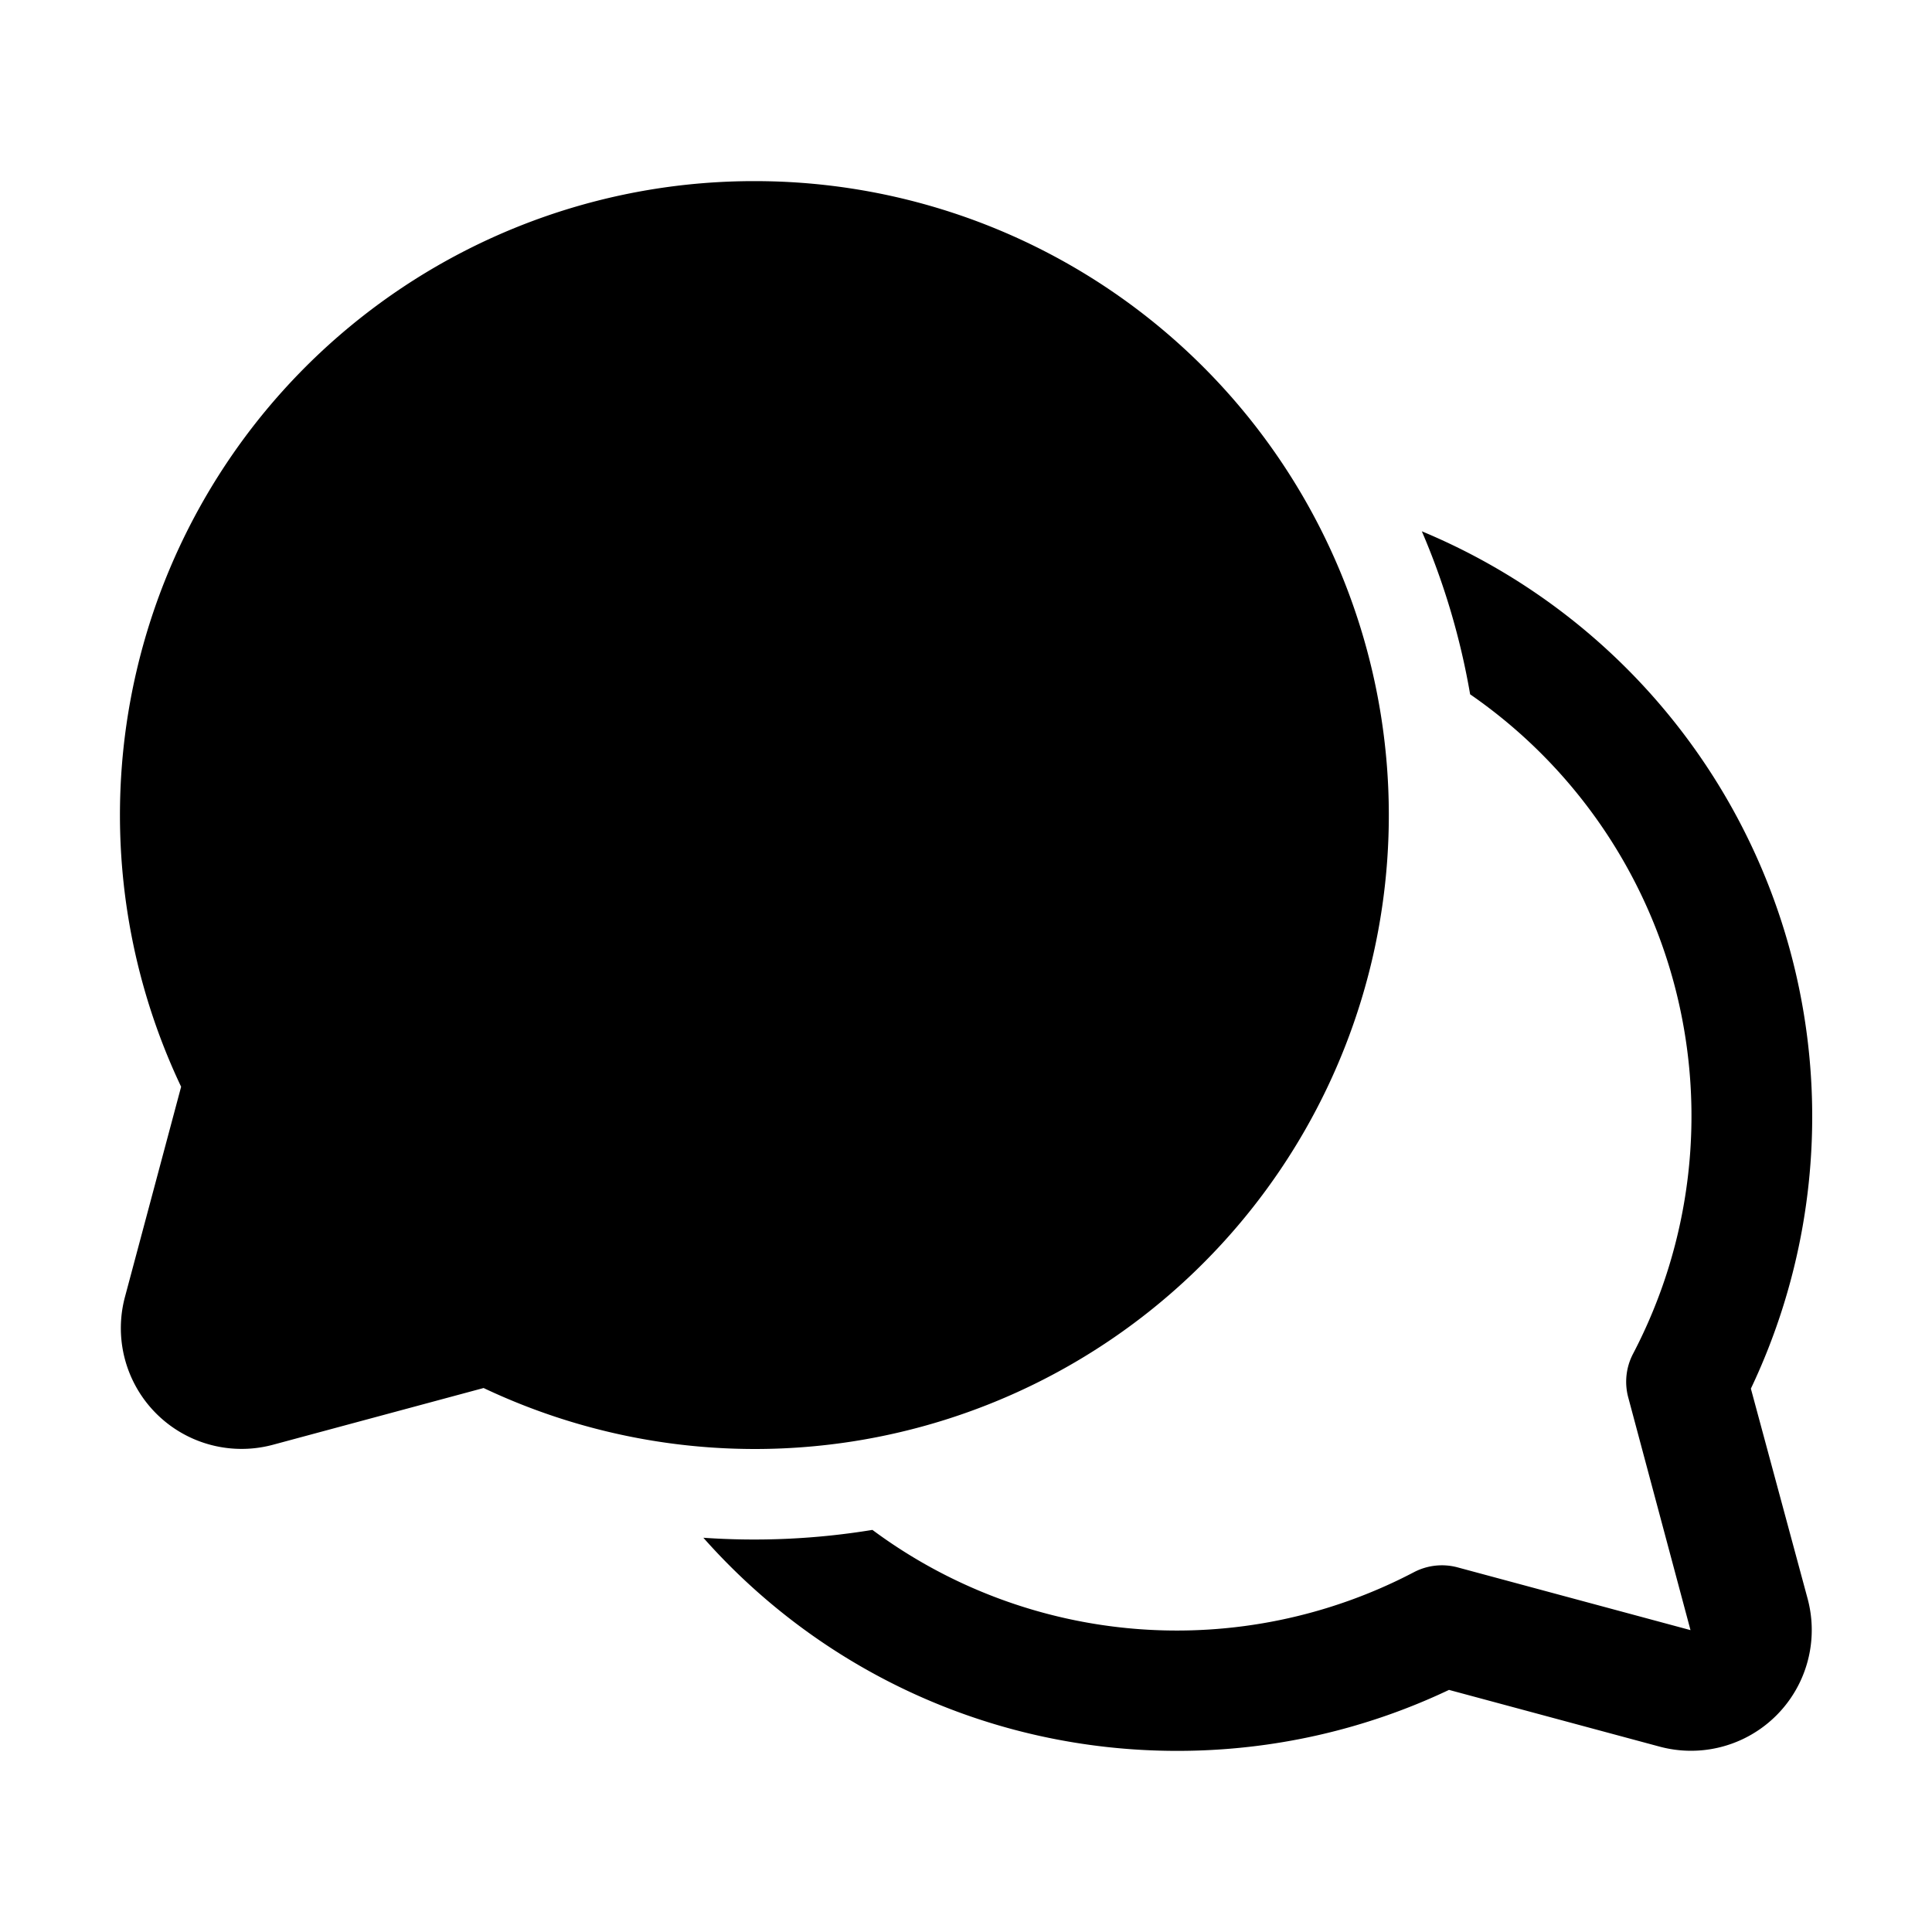 <svg fill="currentColor" viewBox="0 0 32 32"><path d="M12.5 3A10.5 10.5 0 0 0 3 18l-.93 3.48a2 2 0 0 0 2.45 2.45l3.49-.94A10.5 10.5 0 1 0 12.5 3Zm7 26c-3.12 0-5.93-1.36-7.85-3.53a12.11 12.11 0 0 0 2.8-.13 8.46 8.46 0 0 0 8.97.7 1 1 0 0 1 .72-.08L28 27l-1.03-3.85a1 1 0 0 1 .08-.73 8.49 8.49 0 0 0-2.7-10.92c-.16-.93-.43-1.84-.8-2.7A10.5 10.5 0 0 1 29 23l.94 3.48a2 2 0 0 1-2.45 2.45L24 27.99c-1.37.65-2.9 1.01-4.5 1.01Z"/></svg>